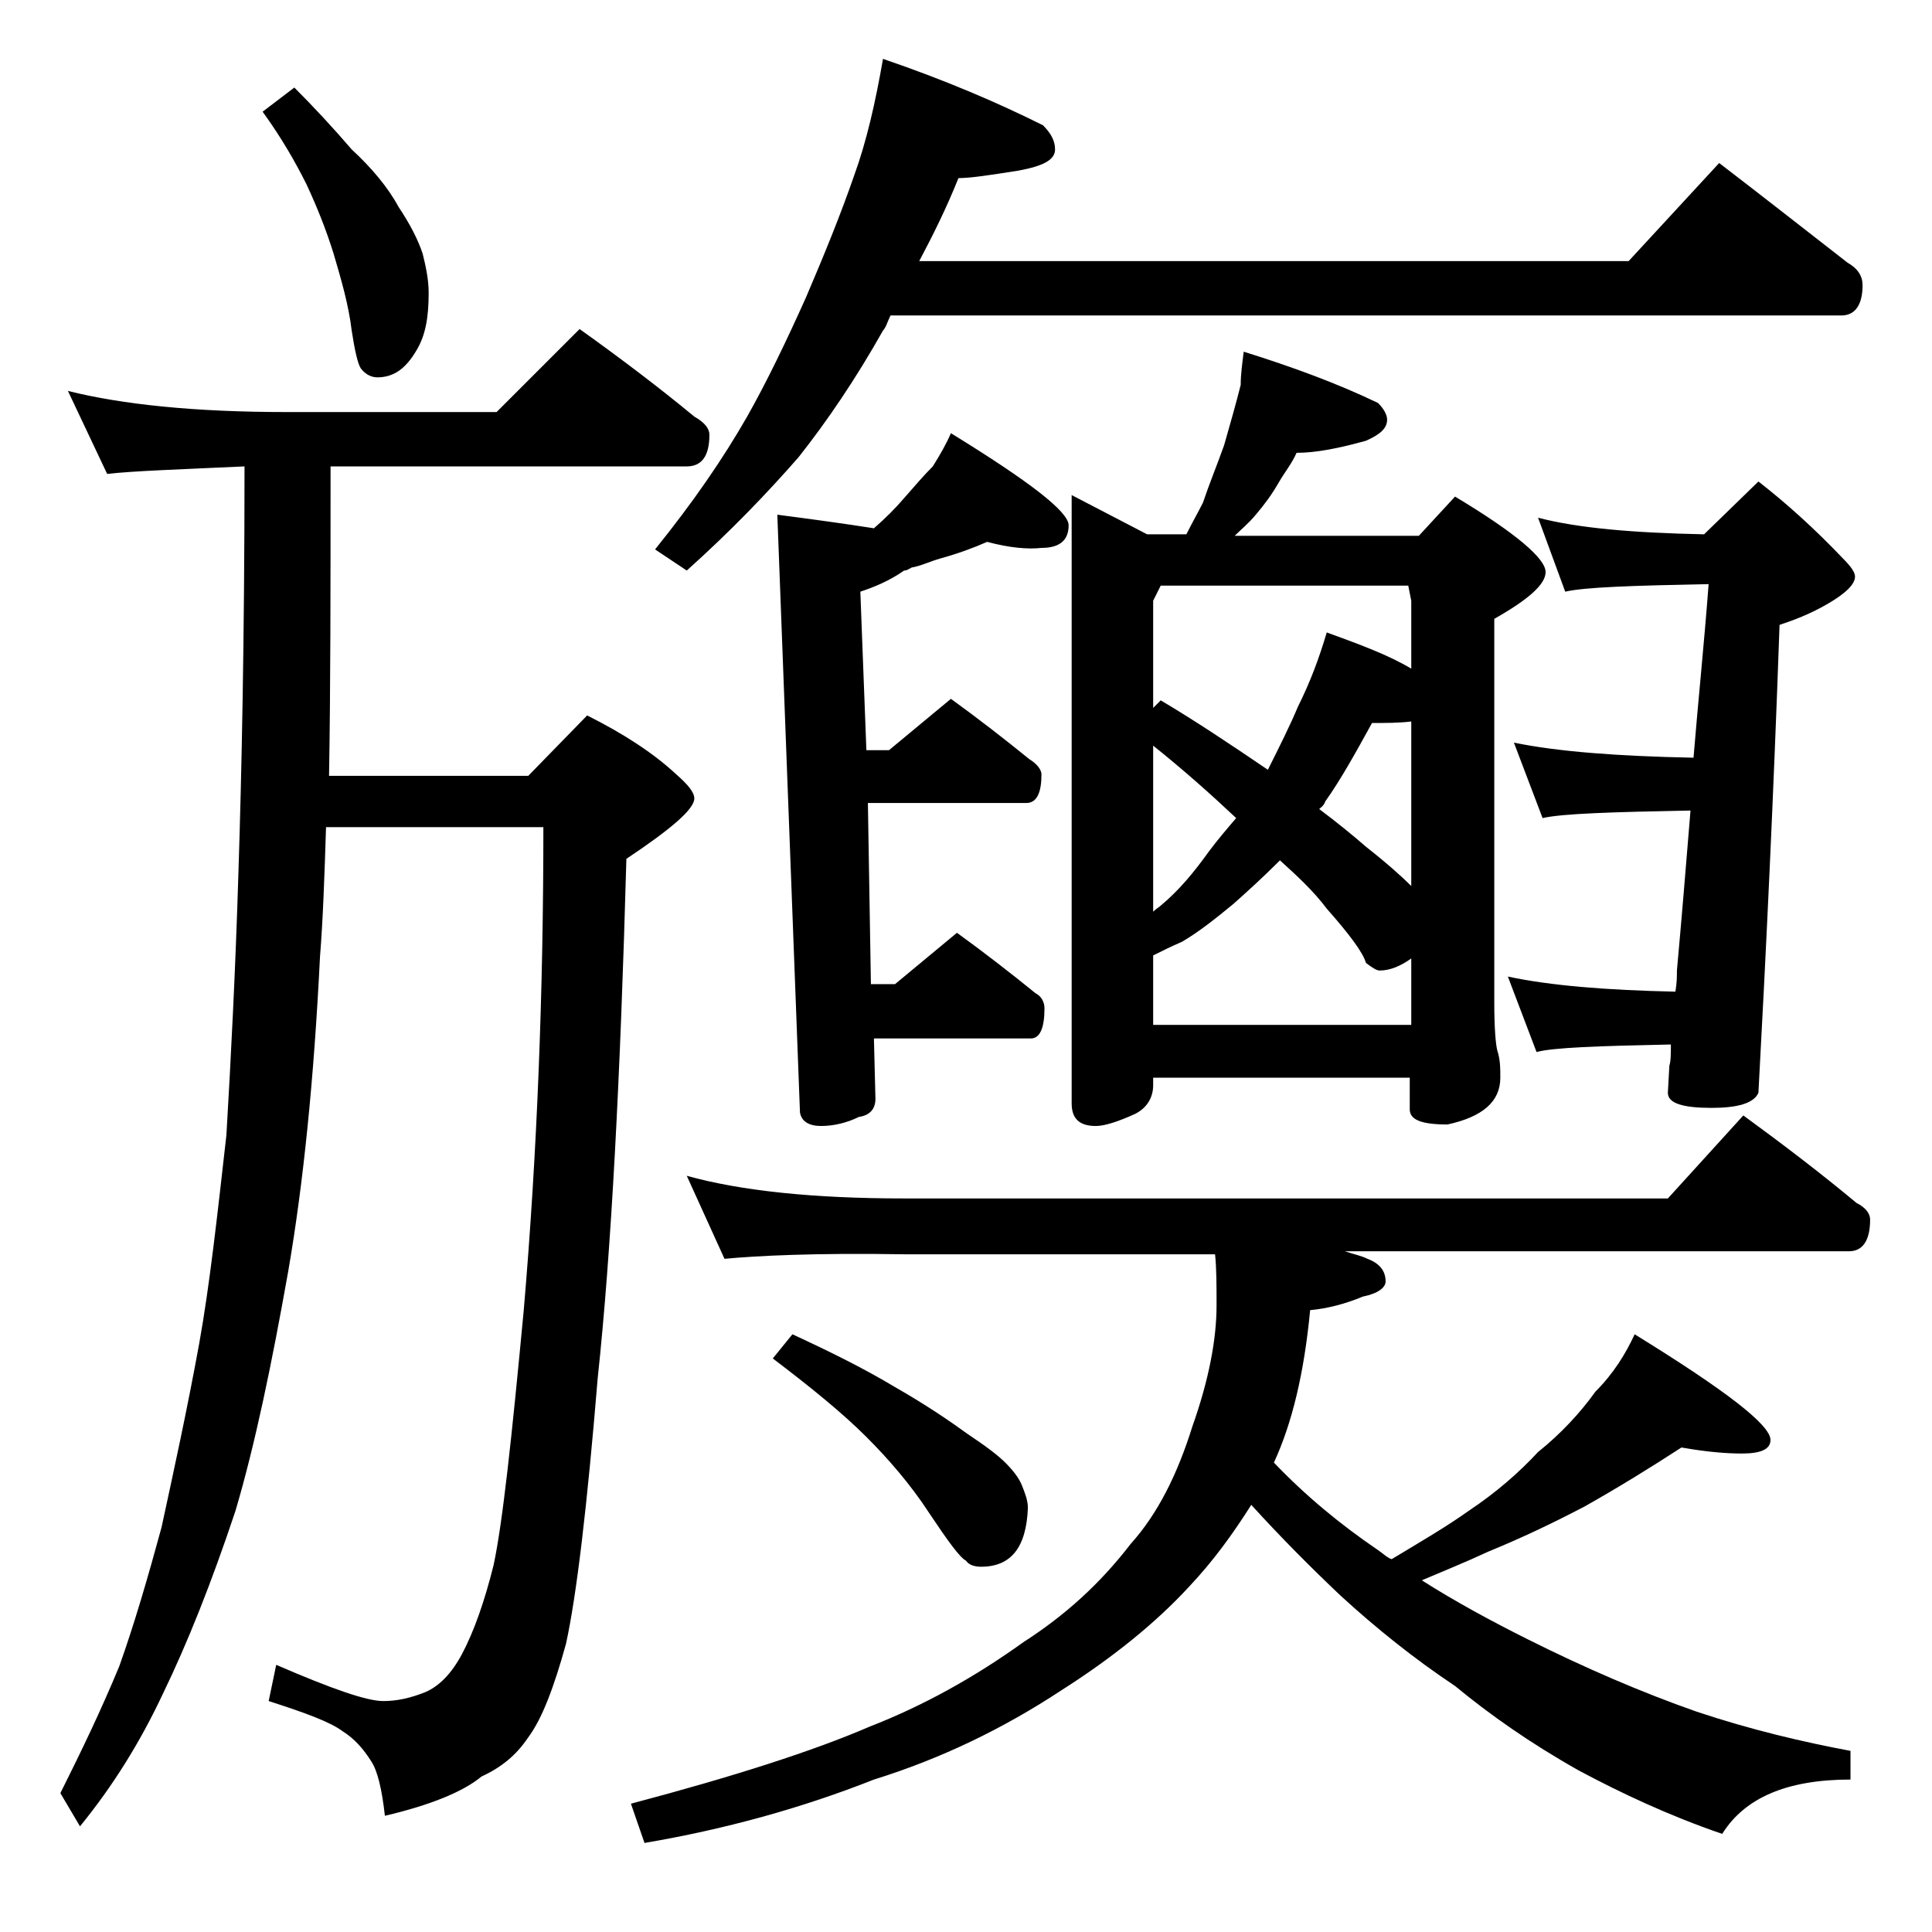 <?xml version="1.0" encoding="utf-8"?>
<!-- Generator: Adobe Illustrator 18.0.0, SVG Export Plug-In . SVG Version: 6.00 Build 0)  -->
<!DOCTYPE svg PUBLIC "-//W3C//DTD SVG 1.1//EN" "http://www.w3.org/Graphics/SVG/1.1/DTD/svg11.dtd">
<svg version="1.1" id="Layer_1" xmlns="http://www.w3.org/2000/svg" xmlns:xlink="http://www.w3.org/1999/xlink" x="0px" y="0px"
	 viewBox="0 0 128 128" enable-background="new 0 0 128 128" xml:space="preserve">
<path d="M4.5,25.9c3.6,0.9,8.4,1.4,14.5,1.4h13.9l5.5-5.5c2.8,2,5.3,3.9,7.6,5.8c0.7,0.4,1,0.8,1,1.2c0,1.4-0.5,2.1-1.5,2.1H21.9
	c0,8,0,14.8-0.1,20.5H35l3.9-4c2.4,1.2,4.4,2.5,5.9,3.9c0.8,0.7,1.2,1.2,1.2,1.6c0,0.7-1.5,2-4.5,4c-0.4,14.5-1,26-1.9,34.4
	c-0.7,8.5-1.4,14.4-2.1,17.6c-0.8,2.9-1.6,5-2.5,6.2c-0.8,1.2-1.8,2-3.1,2.6c-1.2,1-3.4,1.9-6.4,2.6c-0.2-1.8-0.5-3-0.9-3.6
	c-0.5-0.8-1.1-1.5-1.9-2c-0.8-0.6-2.4-1.2-4.9-2l0.5-2.4c3.7,1.6,6,2.4,7.1,2.4c0.9,0,1.8-0.2,2.8-0.6c0.9-0.4,1.7-1.2,2.4-2.5
	c0.8-1.5,1.5-3.5,2.1-5.9c0.6-2.8,1.2-8.4,2-16.9C35.6,76.3,36,65.6,36,54.8H21.6c-0.1,3.2-0.2,6.1-0.4,8.6
	c-0.4,8.1-1.1,15-2.1,20.8c-1.1,6.2-2.2,11.5-3.5,15.9c-1.6,4.8-3.2,8.8-4.8,12.1c-1.5,3.2-3.3,6.1-5.5,8.8L4,118.8
	c1.4-2.8,2.7-5.5,3.9-8.4c1-2.8,1.9-5.9,2.8-9.2c0.8-3.7,1.7-7.8,2.5-12.2c0.7-3.9,1.2-8.5,1.8-13.8c0.3-5.1,0.6-10.9,0.8-17.5
	c0.2-6.2,0.4-15.2,0.4-26.8c-4.3,0.2-7.4,0.3-9.1,0.5L4.5,25.9z M19.5,5.8c1.3,1.3,2.6,2.7,3.8,4.1c1.3,1.2,2.4,2.5,3.1,3.8
	c0.8,1.2,1.3,2.2,1.6,3.1c0.2,0.8,0.4,1.7,0.4,2.6c0,1.6-0.2,2.8-0.8,3.8c-0.7,1.2-1.5,1.8-2.6,1.8c-0.4,0-0.8-0.2-1.1-0.6
	c-0.2-0.3-0.4-1.2-0.6-2.5c-0.2-1.7-0.7-3.4-1.2-5.1c-0.5-1.6-1.1-3.1-1.8-4.6c-0.7-1.4-1.6-3-2.9-4.8L19.5,5.8z M45.5,77.9
	c3.6,1,8.4,1.5,14.4,1.5h50.6l5-5.5c2.6,1.9,5.1,3.8,7.5,5.8c0.6,0.3,0.9,0.7,0.9,1.1c0,1.4-0.5,2.1-1.4,2.1H89.1
	c0.6,0.2,1.1,0.3,1.5,0.5c0.8,0.3,1.2,0.8,1.2,1.5c0,0.4-0.5,0.8-1.5,1c-1.2,0.5-2.4,0.8-3.5,0.9c-0.4,4.2-1.2,7.5-2.4,10.1
	c2.1,2.2,4.4,4.1,6.9,5.8c0.3,0.2,0.6,0.5,0.9,0.6c2-1.2,3.7-2.2,5.1-3.2c1.8-1.2,3.3-2.5,4.6-3.9c1.5-1.2,2.8-2.6,3.8-4
	c1.2-1.2,2-2.5,2.6-3.8c6,3.7,9,6,9,7c0,0.6-0.6,0.9-1.9,0.9c-1,0-2.3-0.1-4-0.4c-2,1.3-4.1,2.6-6.4,3.9c-2.1,1.1-4.2,2.1-6.4,3
	c-1.5,0.7-3,1.3-4.4,1.9c2.2,1.4,4.6,2.7,7,3.9c3.8,1.9,7.5,3.5,11.2,4.8c3.6,1.2,7,2,10.2,2.6v1.9c-4.2,0-7,1.2-8.5,3.6
	c-3.5-1.2-6.7-2.7-9.5-4.2c-3.2-1.8-5.9-3.7-8.2-5.6c-2.7-1.8-5.2-3.8-7.6-6c-1.9-1.8-3.9-3.8-5.9-6c-1.2,1.9-2.5,3.7-4.1,5.4
	c-2.3,2.5-5.2,4.8-8.5,6.9c-3.8,2.5-7.9,4.5-12.4,5.9c-4.8,1.9-9.9,3.3-15.2,4.2l-0.9-2.6c6.8-1.8,12.1-3.5,15.8-5.1
	c3.6-1.4,7-3.3,10.2-5.6c2.8-1.8,5.1-3.9,7.1-6.5c1.8-2,3.1-4.6,4.1-7.8c1.1-3.1,1.6-5.8,1.6-8c0-1.3,0-2.5-0.1-3.4H59.9
	C54,83,50.1,83.2,48,83.4L45.5,77.9z M58.5,3.9c4.1,1.4,7.6,2.9,10.6,4.4c0.5,0.5,0.8,1,0.8,1.6c0,0.7-0.8,1.1-2.4,1.4
	c-1.9,0.3-3.2,0.5-4,0.5c-0.8,2-1.7,3.8-2.6,5.5h47l6-6.5c3,2.3,5.8,4.5,8.5,6.6c0.7,0.4,1,0.9,1,1.5c0,1.3-0.5,2-1.4,2H59
	c-0.2,0.4-0.3,0.8-0.5,1c-1.8,3.2-3.7,6-5.6,8.4c-2.1,2.4-4.5,4.9-7.4,7.5l-2.1-1.4c2.5-3.1,4.5-6,6.1-8.8c1.3-2.3,2.6-5,3.9-7.9
	c1.2-2.8,2.3-5.5,3.2-8.1C57.4,9.4,58,6.8,58.5,3.9z M52.5,88.4c2.6,1.2,4.8,2.3,6.8,3.5c2.1,1.2,3.7,2.3,4.8,3.1
	c1.2,0.8,2,1.4,2.5,1.9s0.9,1,1.1,1.5s0.4,1,0.4,1.5c-0.1,2.6-1.1,3.9-3.1,3.9c-0.4,0-0.8-0.1-1-0.4c-0.4-0.2-1.2-1.3-2.4-3.1
	c-1.3-2-2.8-3.7-4.2-5.1c-1.6-1.6-3.7-3.3-6.2-5.2L52.5,88.4z M65.4,35.9c-0.9,0.4-2,0.8-3.1,1.1c-0.7,0.2-1.3,0.5-1.9,0.6
	c-0.2,0.1-0.3,0.2-0.5,0.2c-1,0.7-2,1.1-2.9,1.4l0.4,10.5h1.5l4.1-3.4c1.8,1.3,3.6,2.7,5.2,4c0.5,0.3,0.8,0.7,0.8,1
	c0,1.2-0.3,1.9-1,1.9H57.5l0.2,12h1.6l4.1-3.4c1.8,1.3,3.6,2.7,5.2,4c0.4,0.2,0.6,0.6,0.6,1c0,1.3-0.3,2-0.9,2H57.9l0.1,4
	c0,0.7-0.4,1.1-1.1,1.2c-0.8,0.4-1.7,0.6-2.5,0.6c-0.8,0-1.3-0.3-1.4-0.9l-1.5-39.6c2.3,0.3,4.5,0.6,6.4,0.9c0.8-0.7,1.4-1.3,2-2
	c0.7-0.8,1.3-1.5,1.9-2.1c0.5-0.8,0.9-1.5,1.2-2.2c5.2,3.2,7.8,5.2,7.8,6.1c0,1-0.6,1.5-1.8,1.5C68.1,36.4,66.9,36.3,65.4,35.9z
	 M82.4,23.3c3.2,1,6.2,2.1,8.9,3.4c0.4,0.4,0.6,0.8,0.6,1.1c0,0.6-0.5,1-1.4,1.4c-1.8,0.5-3.3,0.8-4.6,0.8c-0.3,0.7-0.8,1.3-1.2,2
	c-0.4,0.7-0.9,1.4-1.5,2.1c-0.5,0.6-1,1-1.4,1.4H94l2.4-2.6c4,2.4,6,4.1,6,5c0,0.8-1.1,1.8-3.4,3.1v25.4c0,1.8,0.1,2.8,0.2,3.2
	c0.2,0.6,0.2,1.2,0.2,1.8c0,1.6-1.2,2.6-3.5,3.1c-1.7,0-2.5-0.3-2.5-1v-2.1H76.4v0.5c0,0.8-0.4,1.5-1.2,1.9c-1.1,0.5-2,0.8-2.6,0.8
	c-1.1,0-1.6-0.5-1.6-1.5V32.8l5,2.6h2.6c0.4-0.8,0.8-1.5,1.1-2.1c0.4-1.2,0.9-2.4,1.4-3.8c0.4-1.4,0.8-2.8,1.1-4
	C82.2,24.8,82.3,24.1,82.4,23.3z M76.4,46.9l0.5-0.5c2.2,1.3,4.6,2.9,7.1,4.6c0.8-1.6,1.5-3,2-4.2c0.8-1.6,1.4-3.2,1.9-4.9
	c2.2,0.8,4.1,1.5,5.6,2.4v-4.5l-0.2-1H76.9l-0.5,1V46.9z M76.4,60.4c0.2-0.2,0.4-0.3,0.5-0.4c1.2-1,2.2-2.2,3.2-3.6
	c0.6-0.8,1.2-1.5,1.8-2.2c-1.7-1.6-3.5-3.2-5.5-4.8V60.4z M76.4,67.9h17.1v-4.4c-0.7,0.5-1.4,0.8-2.1,0.8c-0.2,0-0.5-0.2-0.9-0.5
	c-0.2-0.7-1.1-1.9-2.6-3.6c-0.9-1.2-2-2.2-3.1-3.2c-1.2,1.2-2.2,2.1-3.1,2.9c-1.1,0.9-2.2,1.8-3.4,2.5c-0.7,0.3-1.3,0.6-1.9,0.9
	V67.9z M87.4,53.6c1.2,0.9,2.3,1.8,3.1,2.5c1.4,1.1,2.4,2,3,2.6V47.8c-0.8,0.1-1.7,0.1-2.6,0.1c-1.1,2-2.1,3.8-3.1,5.2
	C87.7,53.4,87.5,53.5,87.4,53.6z M101.9,34.3c2.7,0.7,6.3,1,11,1.1l3.6-3.5c1.8,1.4,3.7,3.1,5.6,5.1c0.5,0.5,0.8,0.9,0.8,1.2
	c0,0.5-0.6,1.1-1.8,1.8c-1.2,0.7-2.3,1.1-3.2,1.4c-0.4,11.4-0.9,21.8-1.4,31c-0.3,0.7-1.4,1-3.1,1c-1.9,0-2.9-0.3-2.9-1l0.1-1.8
	c0.1-0.3,0.1-0.8,0.1-1.4c-4.8,0.1-7.8,0.2-8.9,0.5l-1.9-5c2.8,0.6,6.5,0.9,11.1,1c0.1-0.6,0.1-1,0.1-1.4c0.3-3.3,0.6-6.9,0.9-10.6
	c-5.2,0.1-8.5,0.2-9.8,0.5l-1.9-5c2.9,0.6,6.9,0.9,11.9,1c0.3-3.7,0.7-7.5,1-11.5c-5.1,0.1-8.2,0.2-9.5,0.5L101.9,34.3z"/>
</svg>
